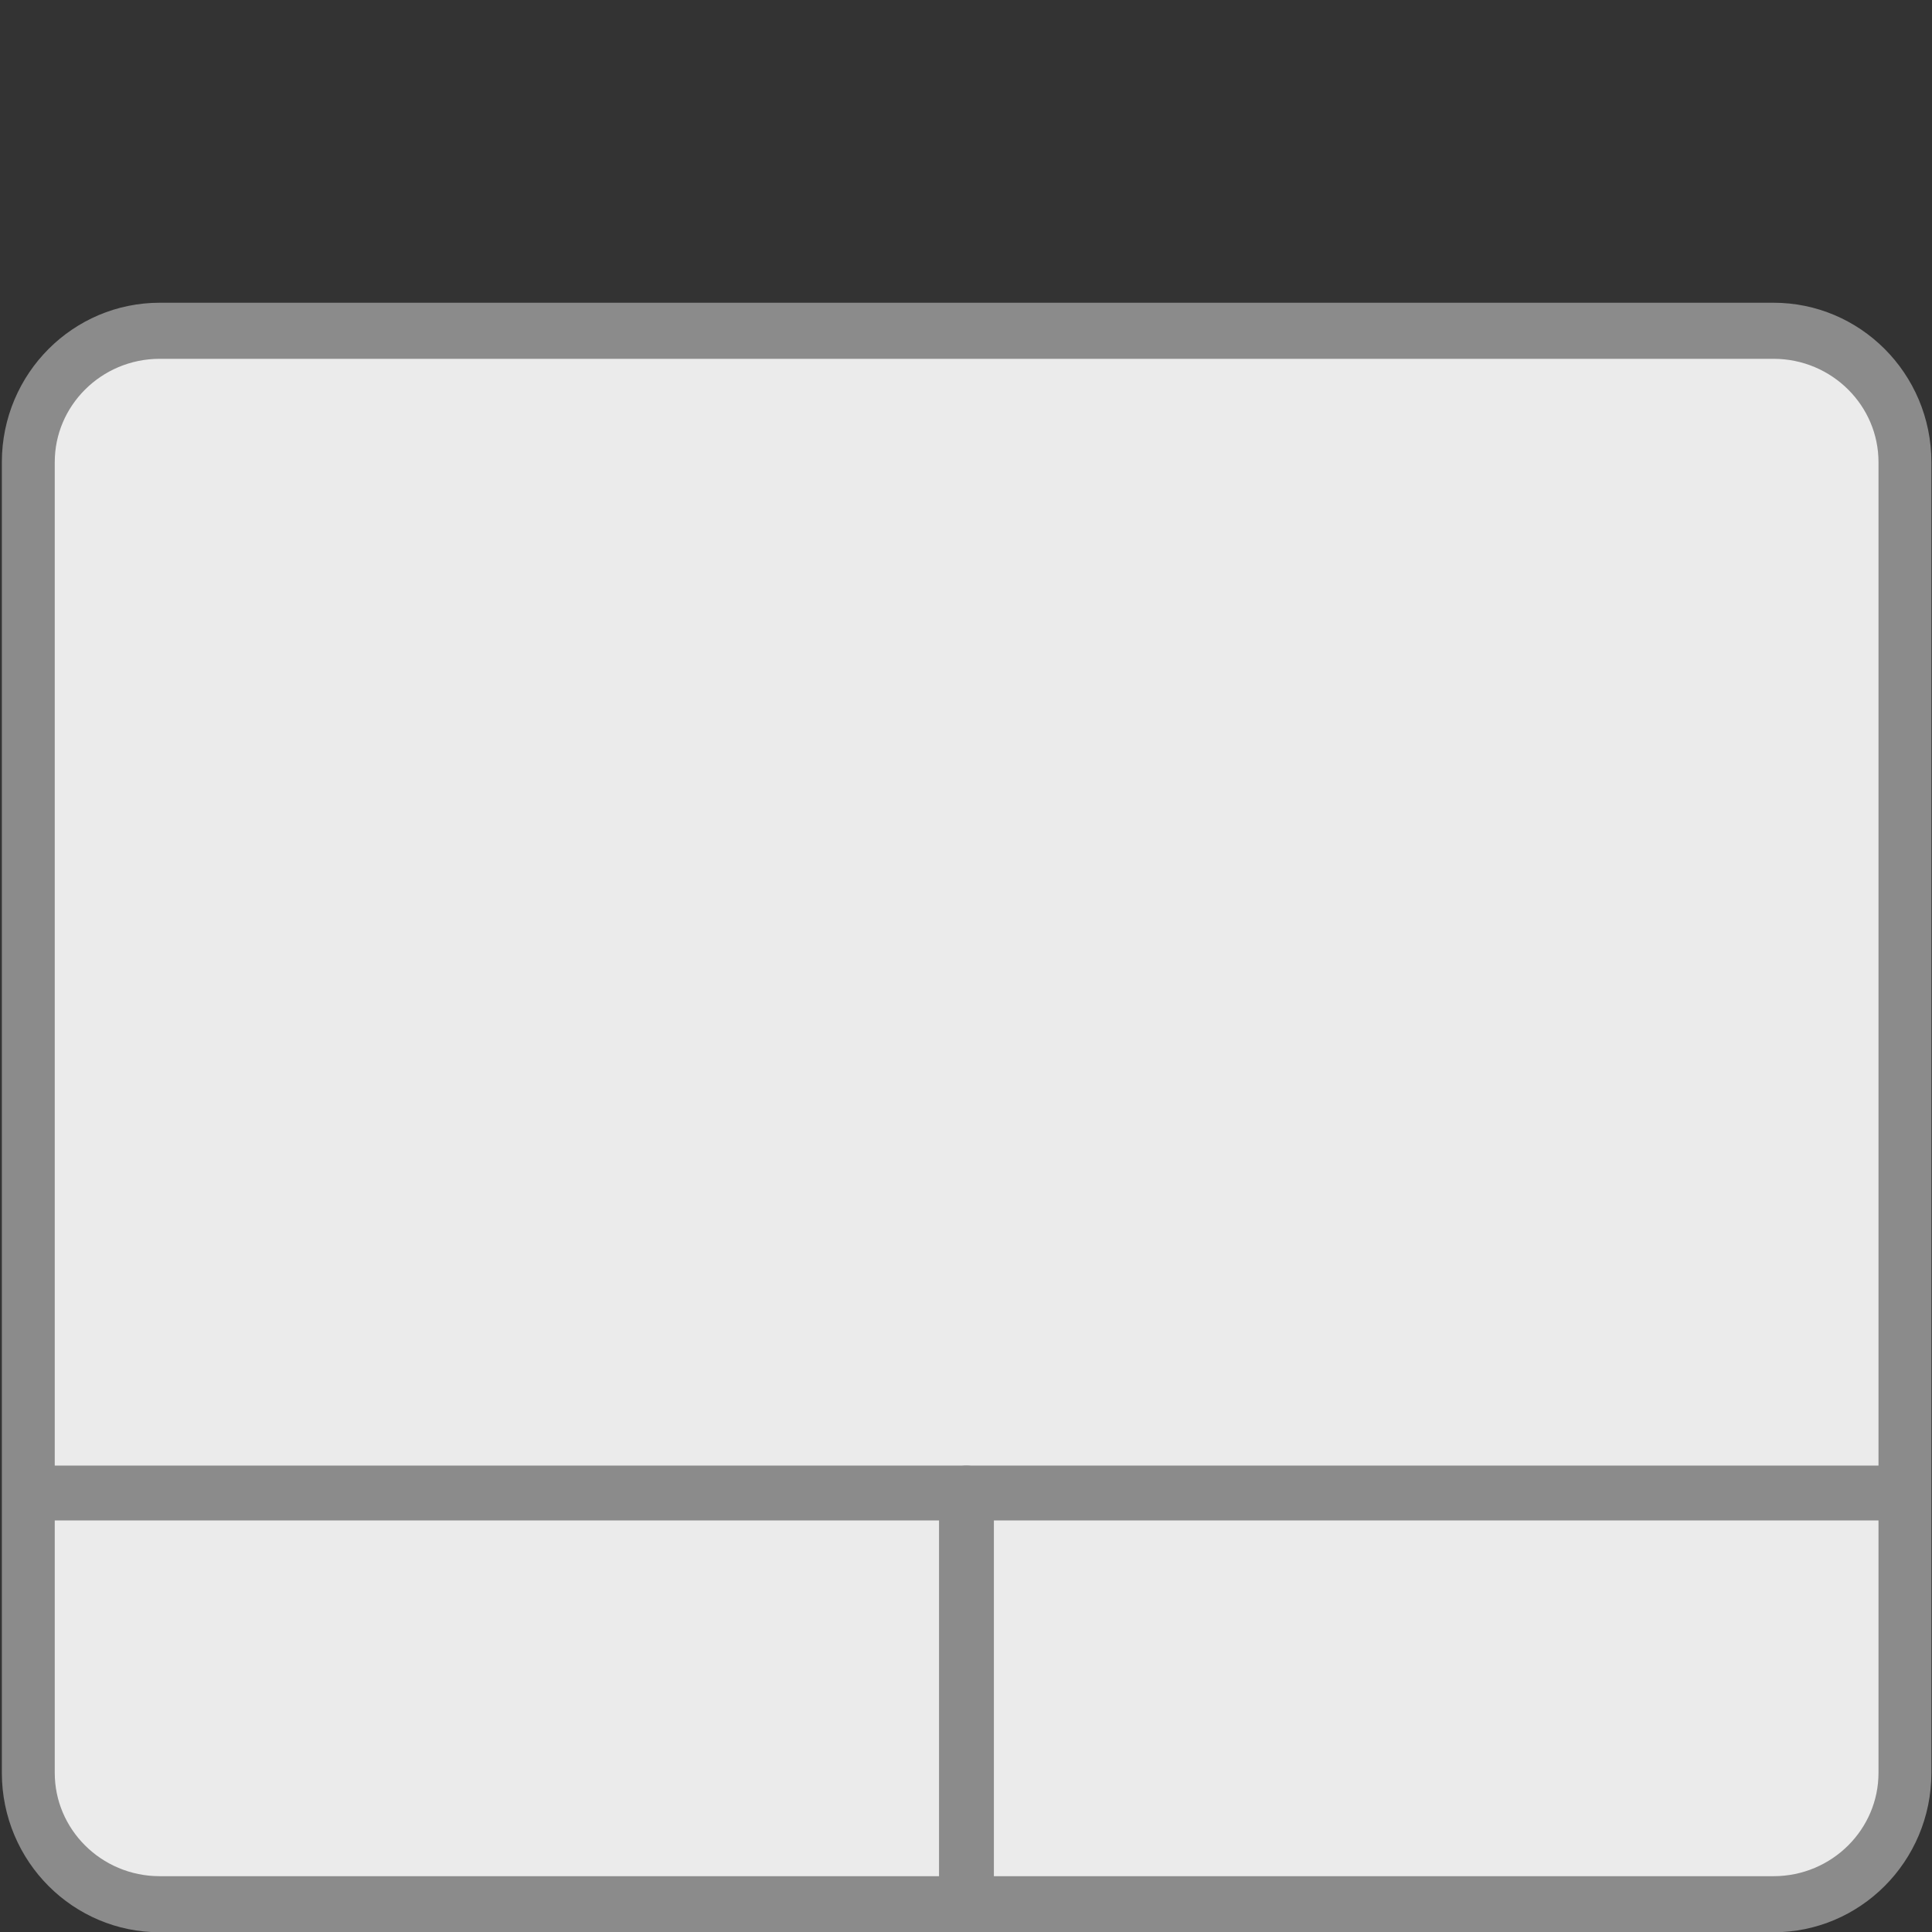 <?xml version="1.0" encoding="UTF-8" standalone="no"?>
<!DOCTYPE svg PUBLIC "-//W3C//DTD SVG 1.1//EN" "http://www.w3.org/Graphics/SVG/1.1/DTD/svg11.dtd">
<svg width="100%" height="100%" viewBox="0 0 13 13" version="1.1" xmlns="http://www.w3.org/2000/svg" xmlns:xlink="http://www.w3.org/1999/xlink" xml:space="preserve" xmlns:serif="http://www.serif.com/" style="fill-rule:evenodd;clip-rule:evenodd;stroke-linecap:round;stroke-linejoin:round;stroke-miterlimit:1.5;">
    <rect x="0" y="0" width="13" height="13" fill="#333333" stroke="none"/>
    <g transform="matrix(1.107,0,0,1.107,6.983,0.216)">
        <g transform="matrix(0.699,0,0,0.741,-6.64,-0.638)">
            <path d="M17.04,4.389C17.04,3.794 16.528,3.311 15.897,3.311L1.864,3.311C1.233,3.311 0.721,3.794 0.721,4.389L0.721,15.14C0.721,15.735 1.233,16.218 1.864,16.218L15.897,16.218C16.528,16.218 17.04,15.735 17.04,15.14L17.04,4.389Z" style="fill:rgb(235,235,235);stroke:rgb(139,139,139);stroke-width:0.46px;"/>
        </g>
        <g transform="matrix(0.741,0,0,0.741,-7.104,-0.638)">
            <path d="M1.324,12.845L16.676,12.845" style="fill:none;stroke:rgb(139,139,139);stroke-width:0.45px;"/>
        </g>
        <g transform="matrix(0.741,0,0,0.741,-7.104,-0.638)">
            <path d="M9.002,12.845L9.002,16.151" style="fill:none;stroke:rgb(139,139,139);stroke-width:0.45px;"/>
        </g>
    </g>
</svg>
